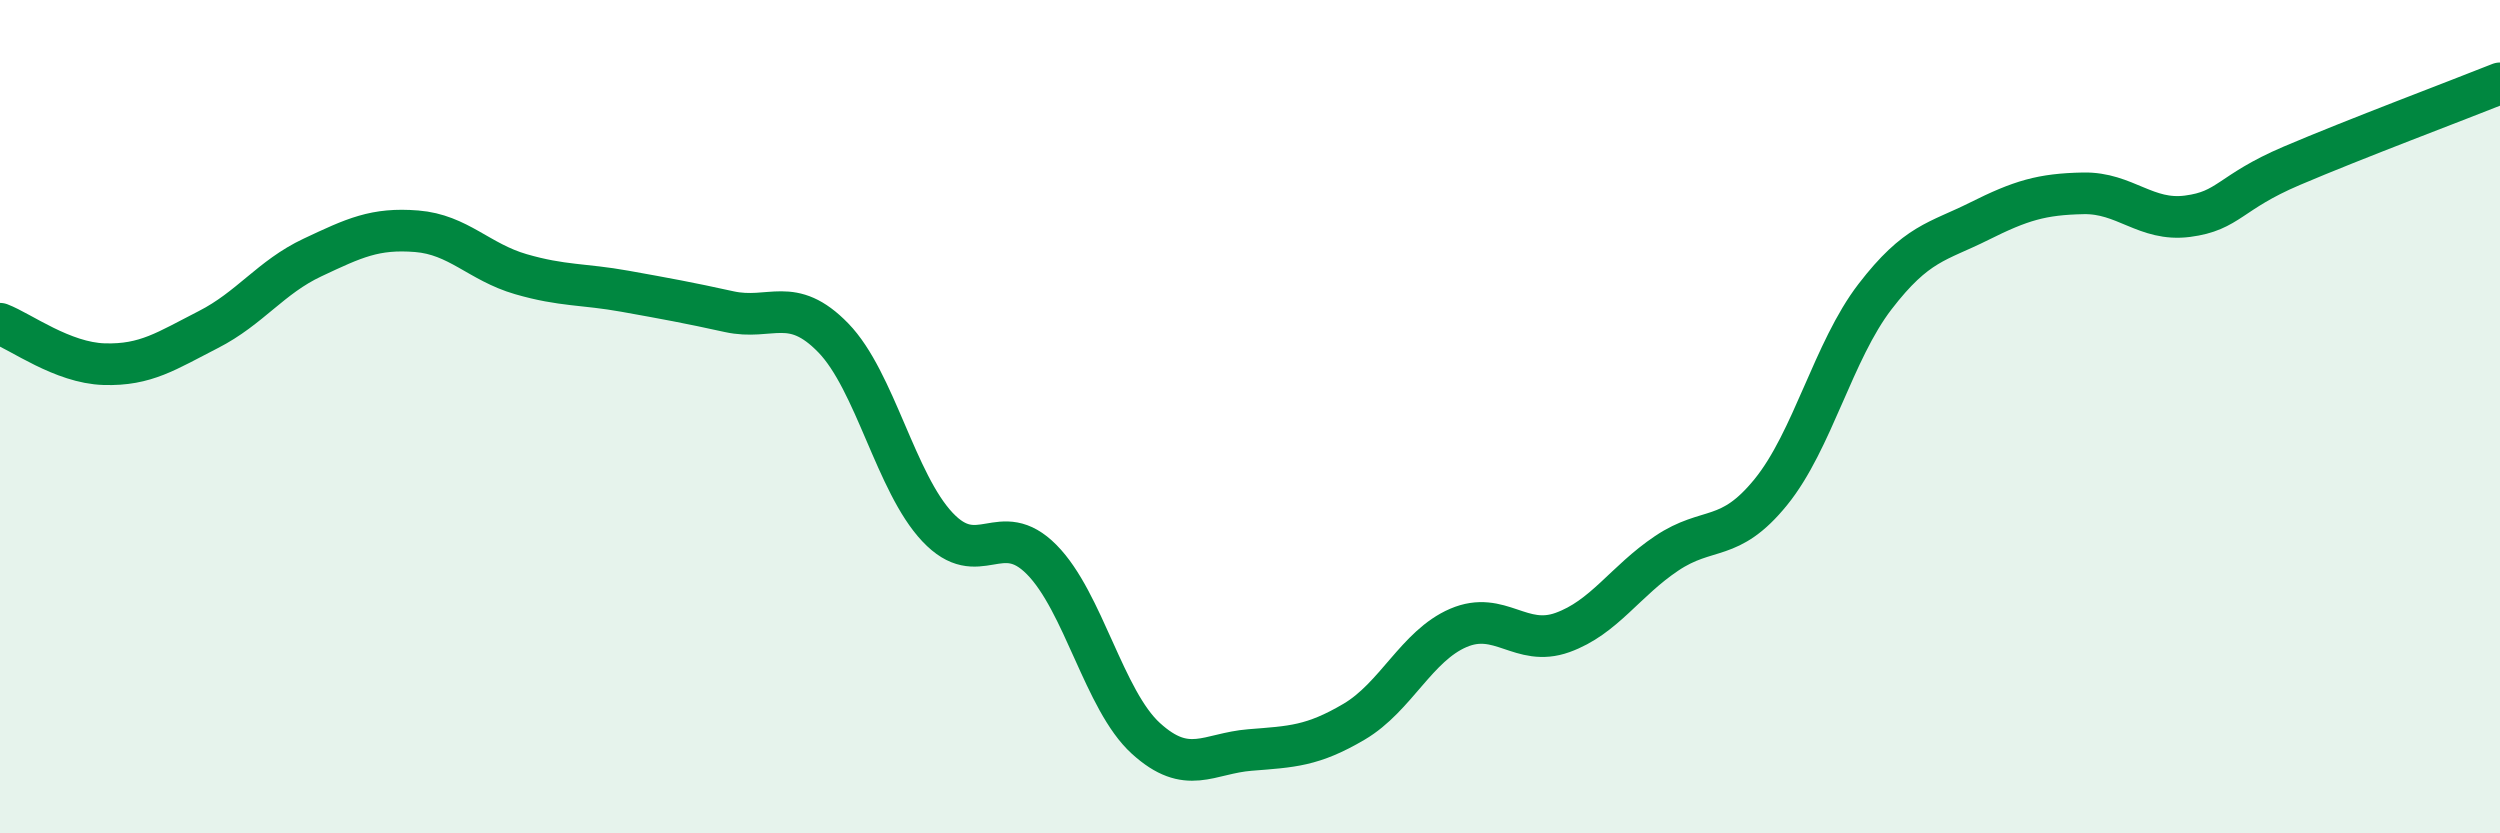 
    <svg width="60" height="20" viewBox="0 0 60 20" xmlns="http://www.w3.org/2000/svg">
      <path
        d="M 0,7.77 C 0.5,7.96 1.5,8.71 2.5,8.74 C 3.5,8.77 4,8.42 5,7.91 C 6,7.4 6.5,6.65 7.5,6.18 C 8.5,5.71 9,5.47 10,5.55 C 11,5.63 11.5,6.29 12.5,6.58 C 13.5,6.87 14,6.81 15,6.99 C 16,7.17 16.5,7.26 17.5,7.48 C 18.5,7.7 19,7.08 20,8.11 C 21,9.14 21.5,11.59 22.5,12.65 C 23.5,13.71 24,12.42 25,13.43 C 26,14.44 26.5,16.81 27.5,17.72 C 28.5,18.63 29,18.08 30,18 C 31,17.92 31.5,17.91 32.5,17.32 C 33.5,16.73 34,15.5 35,15.07 C 36,14.64 36.5,15.54 37.5,15.18 C 38.5,14.82 39,13.95 40,13.28 C 41,12.61 41.5,13.04 42.5,11.81 C 43.5,10.58 44,8.42 45,7.12 C 46,5.82 46.5,5.81 47.5,5.31 C 48.5,4.81 49,4.66 50,4.64 C 51,4.62 51.5,5.32 52.5,5.19 C 53.5,5.06 53.5,4.62 55,3.98 C 56.5,3.34 59,2.4 60,2L60 20L0 20Z"
        fill="#008740"
        opacity="0.1"
        stroke-linecap="round"
        stroke-linejoin="round"
      />
      <path
        d="M 0,7.77 C 0.5,7.96 1.5,8.71 2.5,8.74 C 3.5,8.77 4,8.42 5,7.91 C 6,7.4 6.5,6.65 7.5,6.18 C 8.5,5.71 9,5.47 10,5.55 C 11,5.63 11.5,6.29 12.5,6.58 C 13.5,6.87 14,6.81 15,6.99 C 16,7.17 16.5,7.26 17.5,7.48 C 18.5,7.7 19,7.08 20,8.11 C 21,9.14 21.5,11.59 22.5,12.65 C 23.5,13.71 24,12.42 25,13.43 C 26,14.44 26.5,16.81 27.5,17.72 C 28.5,18.63 29,18.08 30,18 C 31,17.92 31.5,17.91 32.5,17.32 C 33.5,16.73 34,15.5 35,15.07 C 36,14.64 36.5,15.54 37.5,15.18 C 38.5,14.82 39,13.95 40,13.28 C 41,12.61 41.5,13.04 42.5,11.81 C 43.5,10.58 44,8.42 45,7.12 C 46,5.82 46.5,5.81 47.5,5.31 C 48.5,4.81 49,4.66 50,4.64 C 51,4.62 51.5,5.32 52.5,5.19 C 53.5,5.06 53.5,4.62 55,3.98 C 56.5,3.34 59,2.4 60,2"
        stroke="#008740"
        stroke-width="1"
        fill="none"
        stroke-linecap="round"
        stroke-linejoin="round"
      />
    </svg>
  